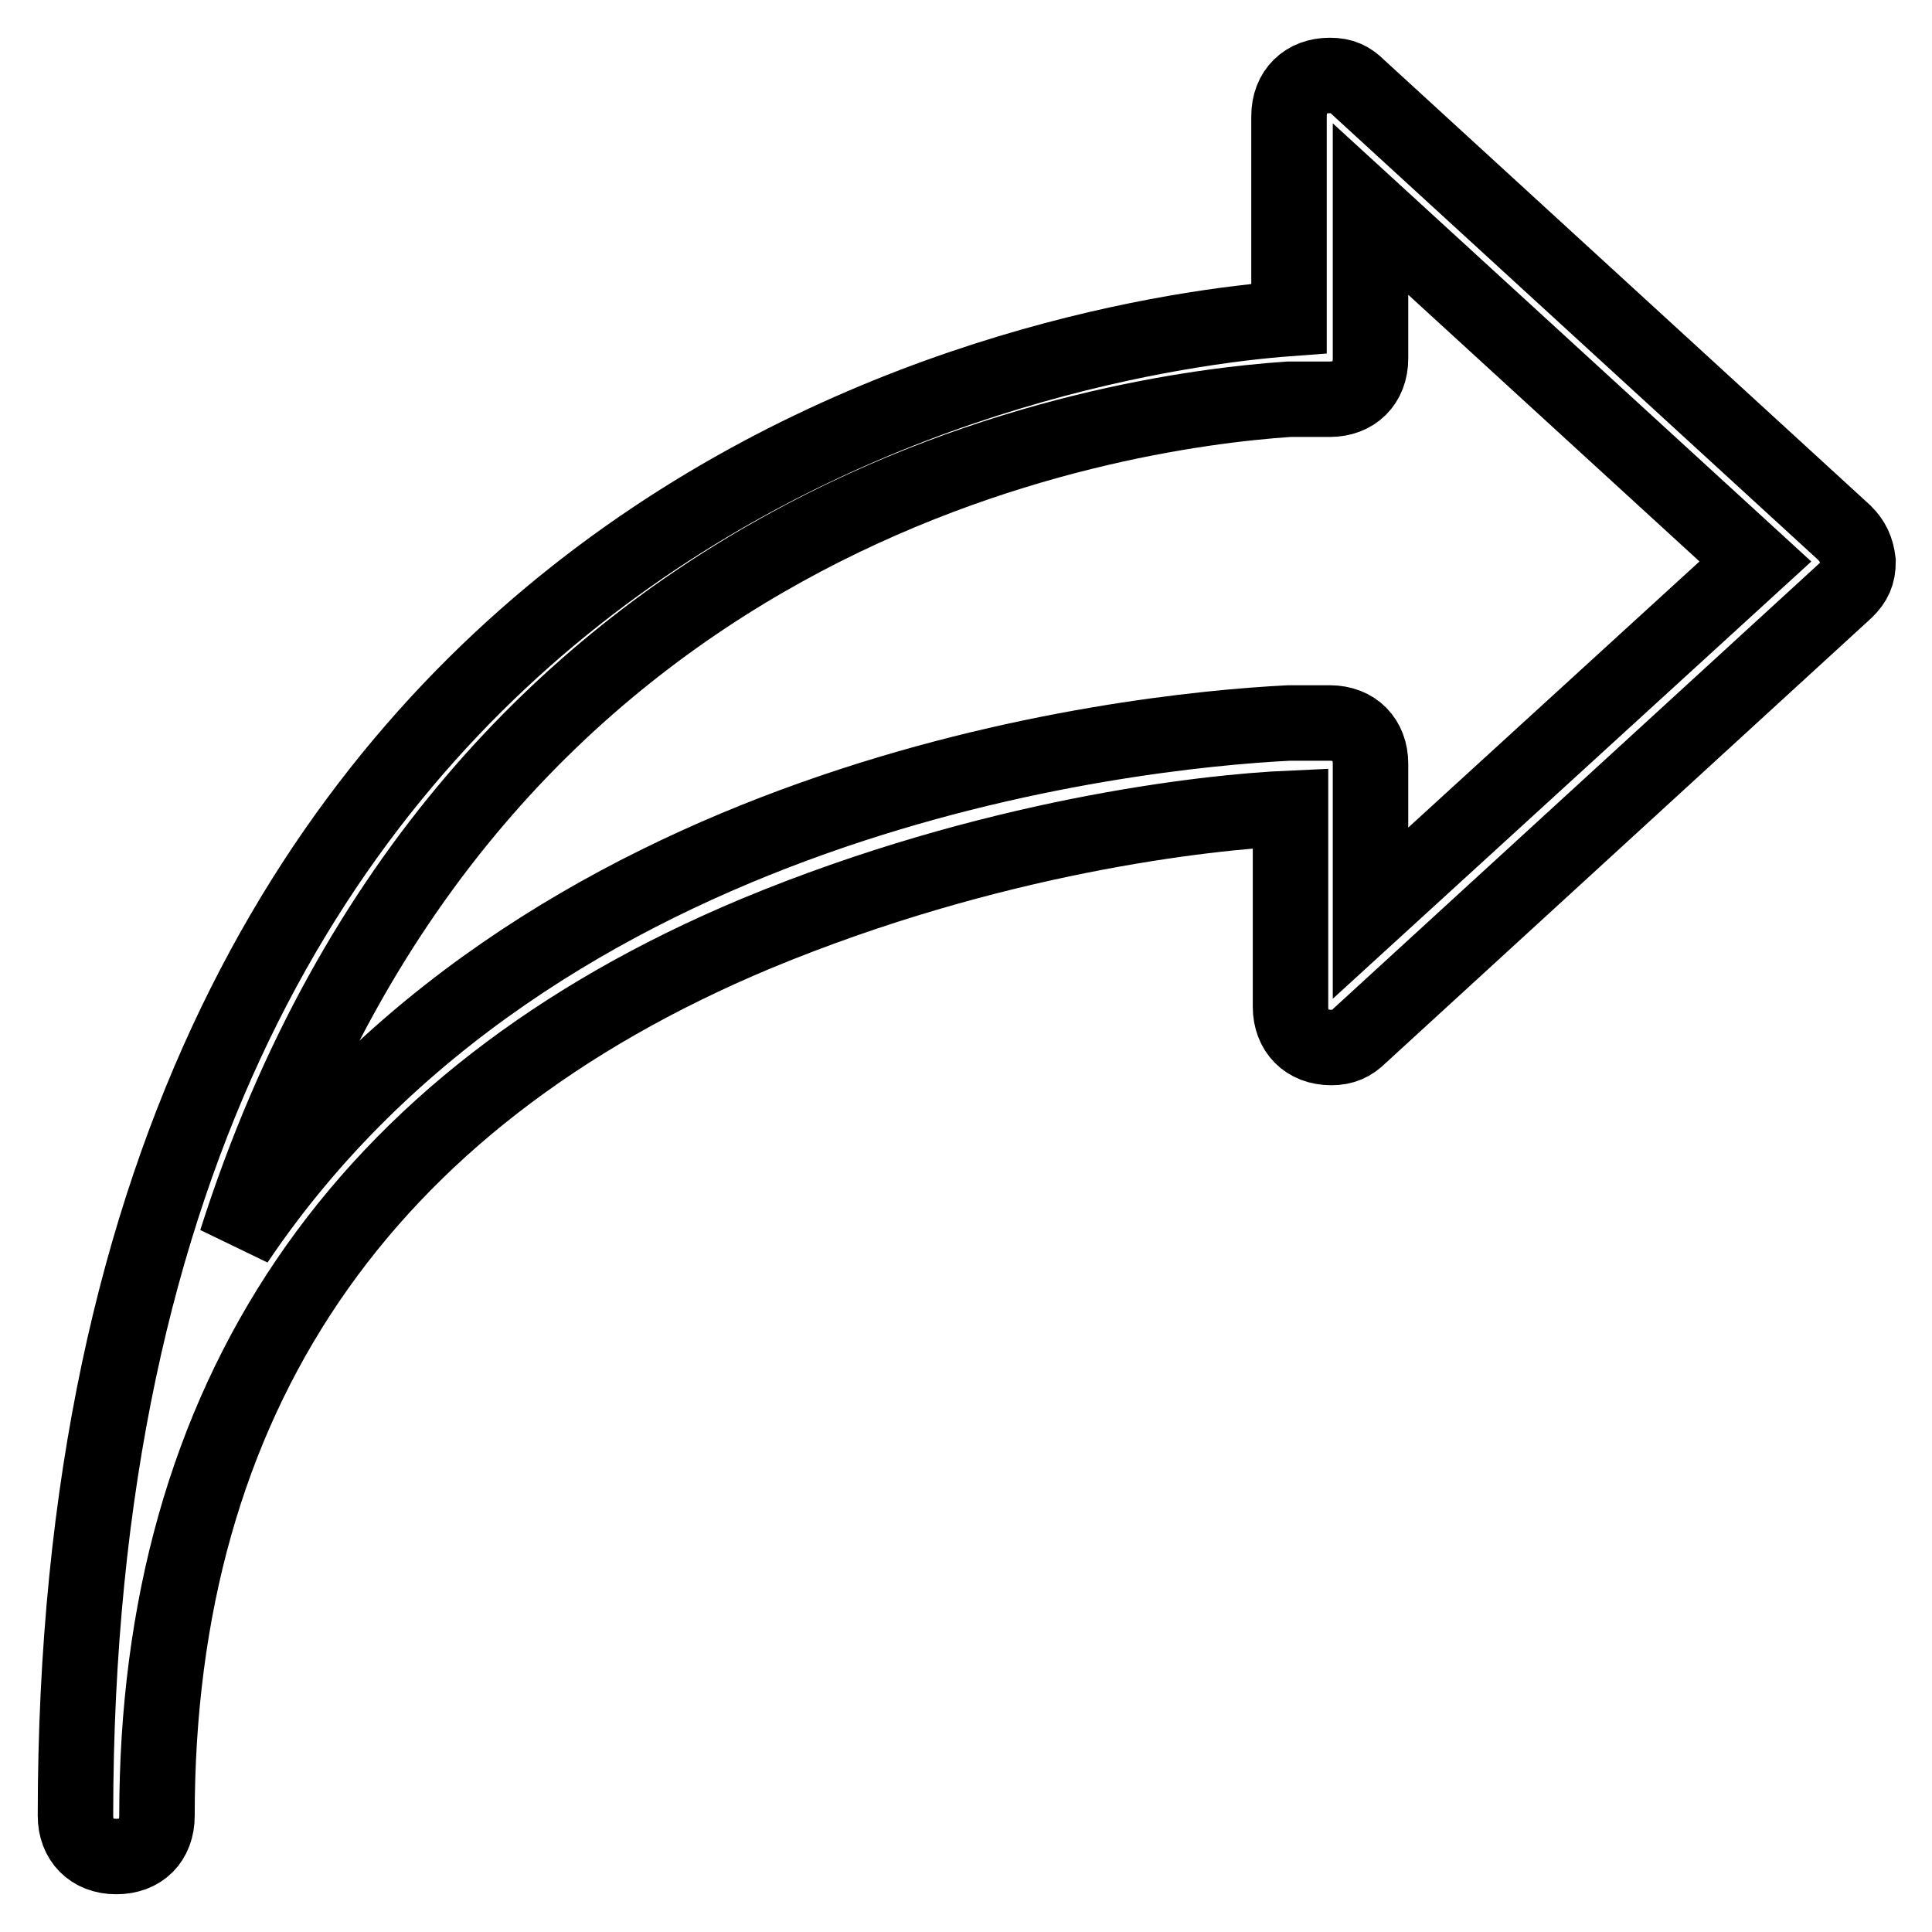 <?xml version="1.0" encoding="utf-8"?>
<!-- Svg Vector Icons : http://www.onlinewebfonts.com/icon -->
<!DOCTYPE svg PUBLIC "-//W3C//DTD SVG 1.1//EN" "http://www.w3.org/Graphics/SVG/1.1/DTD/svg11.dtd">
<svg version="1.1" xmlns="http://www.w3.org/2000/svg" xmlns:xlink="http://www.w3.org/1999/xlink" x="0px" y="0px" viewBox="0 0 256 256" enable-background="new 0 0 256 256" xml:space="preserve">
<g> <path stroke-width="10" fill-opacity="0" stroke="#000000"  d="M244.4,70.6l-64.4-59c-1.1-1.1-2.1-1.6-3.8-1.6c-3.2,0-5.4,2.1-5.4,5.4v26.8C142.5,44.3,10,64.7,10,240.6 c0,3.2,2.1,5.4,5.4,5.4s5.4-2.1,5.4-5.4c0-55.2,26.8-94.9,79.4-116.9c31.1-12.9,59.5-16.1,70.8-16.6v26.3c0,3.2,2.1,5.4,5.4,5.4 c1.6,0,2.7-0.5,3.8-1.6l64.4-59c1.1-1.1,1.6-2.1,1.6-3.8C246,72.8,245.5,71.7,244.4,70.6z M181.6,121v-19.8c0-3.2-2.1-5.4-5.4-5.4 h-5.4c-22,1.1-99.8,9.7-139.5,68.7c31.1-97.6,115.9-110,139.5-111.6h5.4c3.2,0,5.4-2.1,5.4-5.4V27.7l51,46.7L181.6,121z"/></g>
</svg>